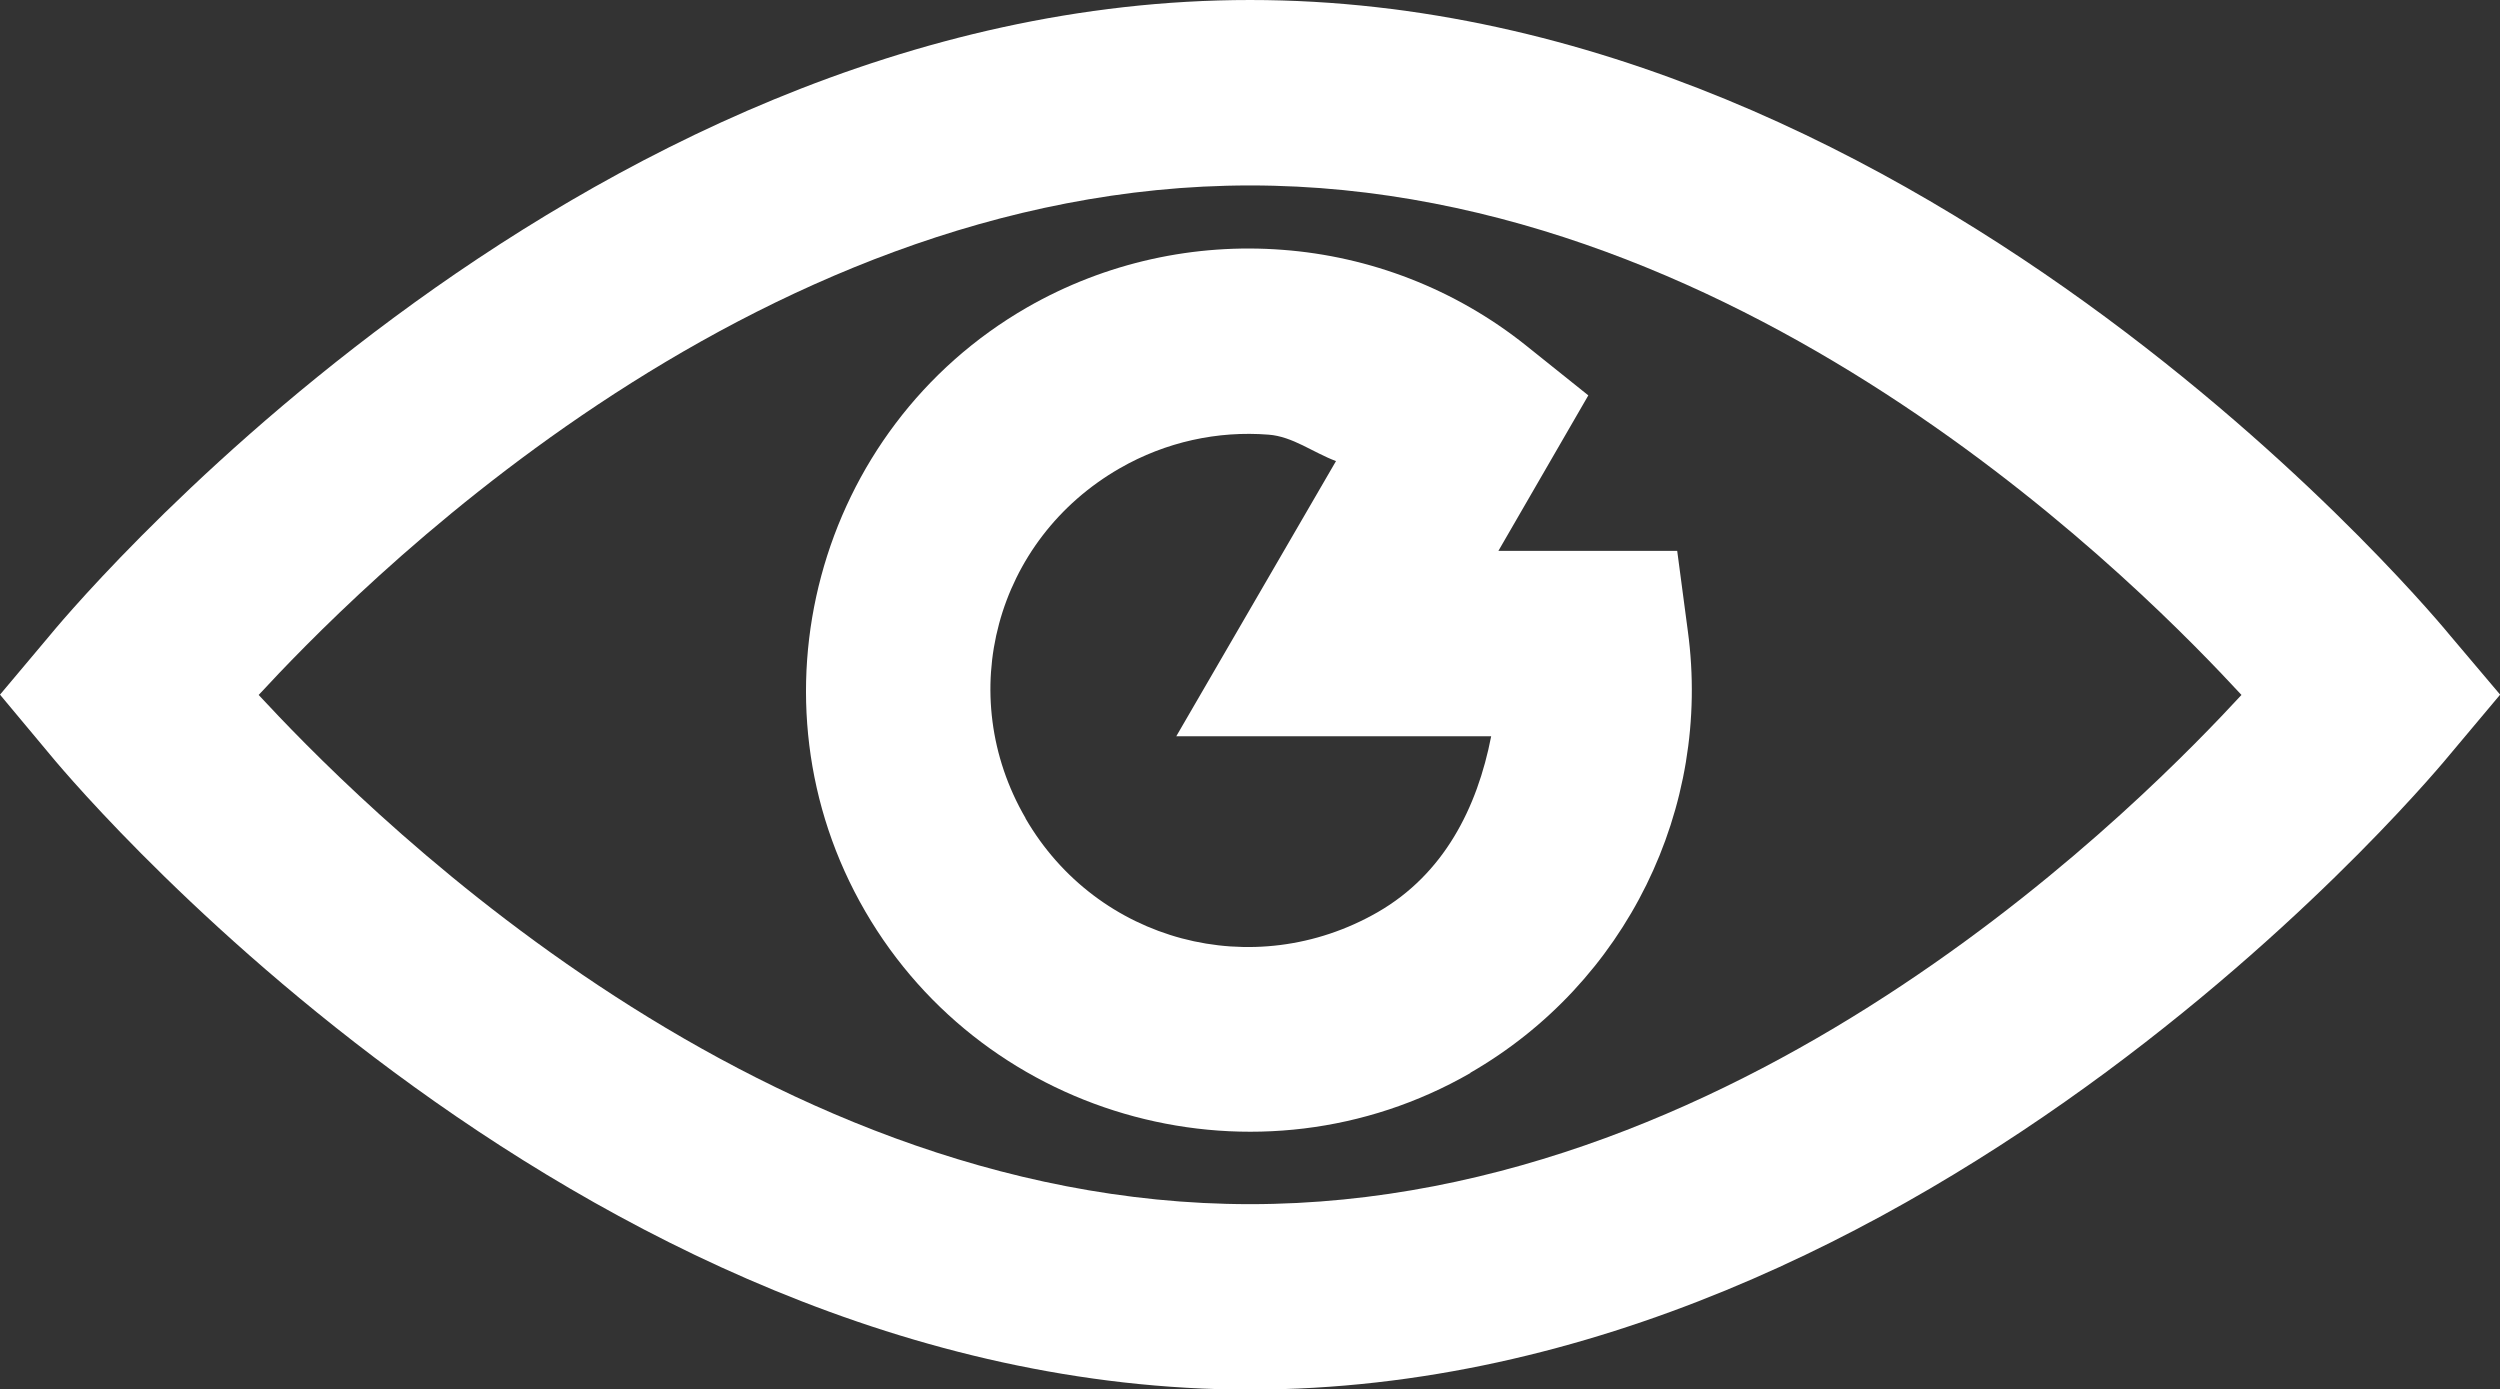 <?xml version="1.0" encoding="UTF-8" standalone="no"?>
<svg
   xmlns:dc="http://purl.org/dc/elements/1.1/"
   xmlns:cc="http://creativecommons.org/ns#"
   xmlns:rdf="http://www.w3.org/1999/02/22-rdf-syntax-ns#"
   xmlns:svg="http://www.w3.org/2000/svg"
   xmlns="http://www.w3.org/2000/svg"
   xmlns:sodipodi="http://sodipodi.sourceforge.net/DTD/sodipodi-0.dtd"
   xmlns:inkscape="http://www.inkscape.org/namespaces/inkscape"
   inkscape:export-ydpi="96"
   inkscape:export-xdpi="96"
   inkscape:export-filename="X:\Zajecia i praca\Praca\Tactical Troops\0 Tactical Troops Analytics\Buttons_ALL\Icons\icon_spread.png"
   width="64"
   height="35.57"
   viewBox="0 0 16.933 9.411"
   version="1.1"
   id="svg1875"
   inkscape:version="1.0 (4035a4fb49, 2020-05-01)"
   sodipodi:docname="icon_overwatch.svg">
  <rect x="0" y="0" width="16.933" height="9.411" fill="#333333" stroke="none"/>
  <defs
     id="defs1869" />
  <sodipodi:namedview
     id="base"
     pagecolor="#353535"
     bordercolor="#666666"
     borderopacity="1.0"
     inkscape:pageopacity="0"
     inkscape:pageshadow="2"
     inkscape:zoom="1.6875"
     inkscape:cx="-37.511385"
     inkscape:cy="7.1527021"
     inkscape:document-units="px"
     inkscape:current-layer="layer1"
     inkscape:document-rotation="0"
     showgrid="false"
     borderlayer="true"
     inkscape:showpageshadow="false"
     units="px"
     inkscape:window-width="1920"
     inkscape:window-height="1027"
     inkscape:window-x="1912"
     inkscape:window-y="-8"
     inkscape:window-maximized="1"
     inkscape:snap-global="false"
     fit-margin-top="0"
     fit-margin-left="0"
     fit-margin-right="0"
     fit-margin-bottom="0" />
  <g
     inkscape:label="Layer 1"
     inkscape:groupmode="layer"
     id="layer1"
     transform="translate(-3.115,-5.492)">
    <path
       id="path853"
       d="M 11.801 7.184 C 11.211 7.139 10.607 7.267 10.072 7.574 C 8.643 8.396 8.148 10.239 8.975 11.664 C 9.801 13.089 11.645 13.581 13.074 12.76 L 13.074 12.758 C 14.127 12.152 14.71 10.967 14.547 9.766 L 14.475 9.223 L 13.264 9.223 L 13.873 8.17 L 13.451 7.832 C 12.969 7.447 12.391 7.228 11.801 7.184 z M 11.707 8.436 C 11.87 8.448 12.009 8.557 12.164 8.615 L 11.082 10.479 L 13.215 10.479 C 13.121 10.963 12.895 11.412 12.447 11.67 C 11.605 12.154 10.546 11.872 10.061 11.035 L 10.061 11.033 C 9.575 10.197 9.857 9.148 10.699 8.664 C 11.012 8.484 11.364 8.409 11.707 8.436 z "
       style="color:#000000;font-style:normal;font-variant:normal;font-weight:normal;font-stretch:normal;font-size:medium;line-height:normal;font-family:sans-serif;font-variant-ligatures:normal;font-variant-position:normal;font-variant-caps:normal;font-variant-numeric:normal;font-variant-alternates:normal;font-variant-east-asian:normal;font-feature-settings:normal;font-variation-settings:normal;text-indent:0;text-align:start;text-decoration:none;text-decoration-line:none;text-decoration-style:solid;text-decoration-color:#000000;letter-spacing:normal;word-spacing:normal;text-transform:none;writing-mode:lr-tb;direction:ltr;text-orientation:mixed;dominant-baseline:auto;baseline-shift:baseline;text-anchor:start;white-space:normal;shape-padding:0;shape-margin:0;inline-size:0;clip-rule:nonzero;display:inline;overflow:visible;visibility:visible;isolation:auto;mix-blend-mode:normal;color-interpolation:sRGB;color-interpolation-filters:linearRGB;solid-color:#000000;solid-opacity:1;vector-effect:none;fill:#ffffff;fill-opacity:1;fill-rule:nonzero;stroke:none;stroke-width:1.256;stroke-linecap:square;stroke-linejoin:miter;stroke-miterlimit:4;stroke-dasharray:none;stroke-dashoffset:0;stroke-opacity:1;color-rendering:auto;image-rendering:auto;shape-rendering:auto;text-rendering:auto;enable-background:accumulate;stop-color:#000000;stop-opacity:1;opacity:1" />
    <path
       id="path857"
       d="M 11.582 5.492 C 6.955 5.492 3.453 9.795 3.453 9.795 L 3.115 10.197 L 3.453 10.602 C 3.453 10.602 6.955 14.904 11.582 14.904 C 16.209 14.904 19.709 10.602 19.709 10.602 L 20.049 10.197 L 19.709 9.795 C 19.709 9.795 16.209 5.492 11.582 5.492 z M 11.582 6.748 C 15.001 6.748 17.698 9.552 18.297 10.199 C 17.697 10.847 15 13.648 11.582 13.648 C 8.164 13.648 5.468 10.847 4.867 10.199 C 5.466 9.552 8.163 6.748 11.582 6.748 z "
       style="color:#000000;font-style:normal;font-variant:normal;font-weight:normal;font-stretch:normal;font-size:medium;line-height:normal;font-family:sans-serif;font-variant-ligatures:normal;font-variant-position:normal;font-variant-caps:normal;font-variant-numeric:normal;font-variant-alternates:normal;font-variant-east-asian:normal;font-feature-settings:normal;font-variation-settings:normal;text-indent:0;text-align:start;text-decoration:none;text-decoration-line:none;text-decoration-style:solid;text-decoration-color:#000000;letter-spacing:normal;word-spacing:normal;text-transform:none;writing-mode:lr-tb;direction:ltr;text-orientation:mixed;dominant-baseline:auto;baseline-shift:baseline;text-anchor:start;white-space:normal;shape-padding:0;shape-margin:0;inline-size:0;clip-rule:nonzero;display:inline;overflow:visible;visibility:visible;isolation:auto;mix-blend-mode:normal;color-interpolation:sRGB;color-interpolation-filters:linearRGB;solid-color:#000000;solid-opacity:1;vector-effect:none;fill:#ffffff;fill-opacity:1;fill-rule:nonzero;stroke:none;stroke-width:1.256;stroke-linecap:square;stroke-linejoin:miter;stroke-miterlimit:4;stroke-dasharray:none;stroke-dashoffset:0;stroke-opacity:1;color-rendering:auto;image-rendering:auto;shape-rendering:auto;text-rendering:auto;enable-background:accumulate;stop-color:#000000;stop-opacity:1;opacity:1" />
  </g>
</svg>
